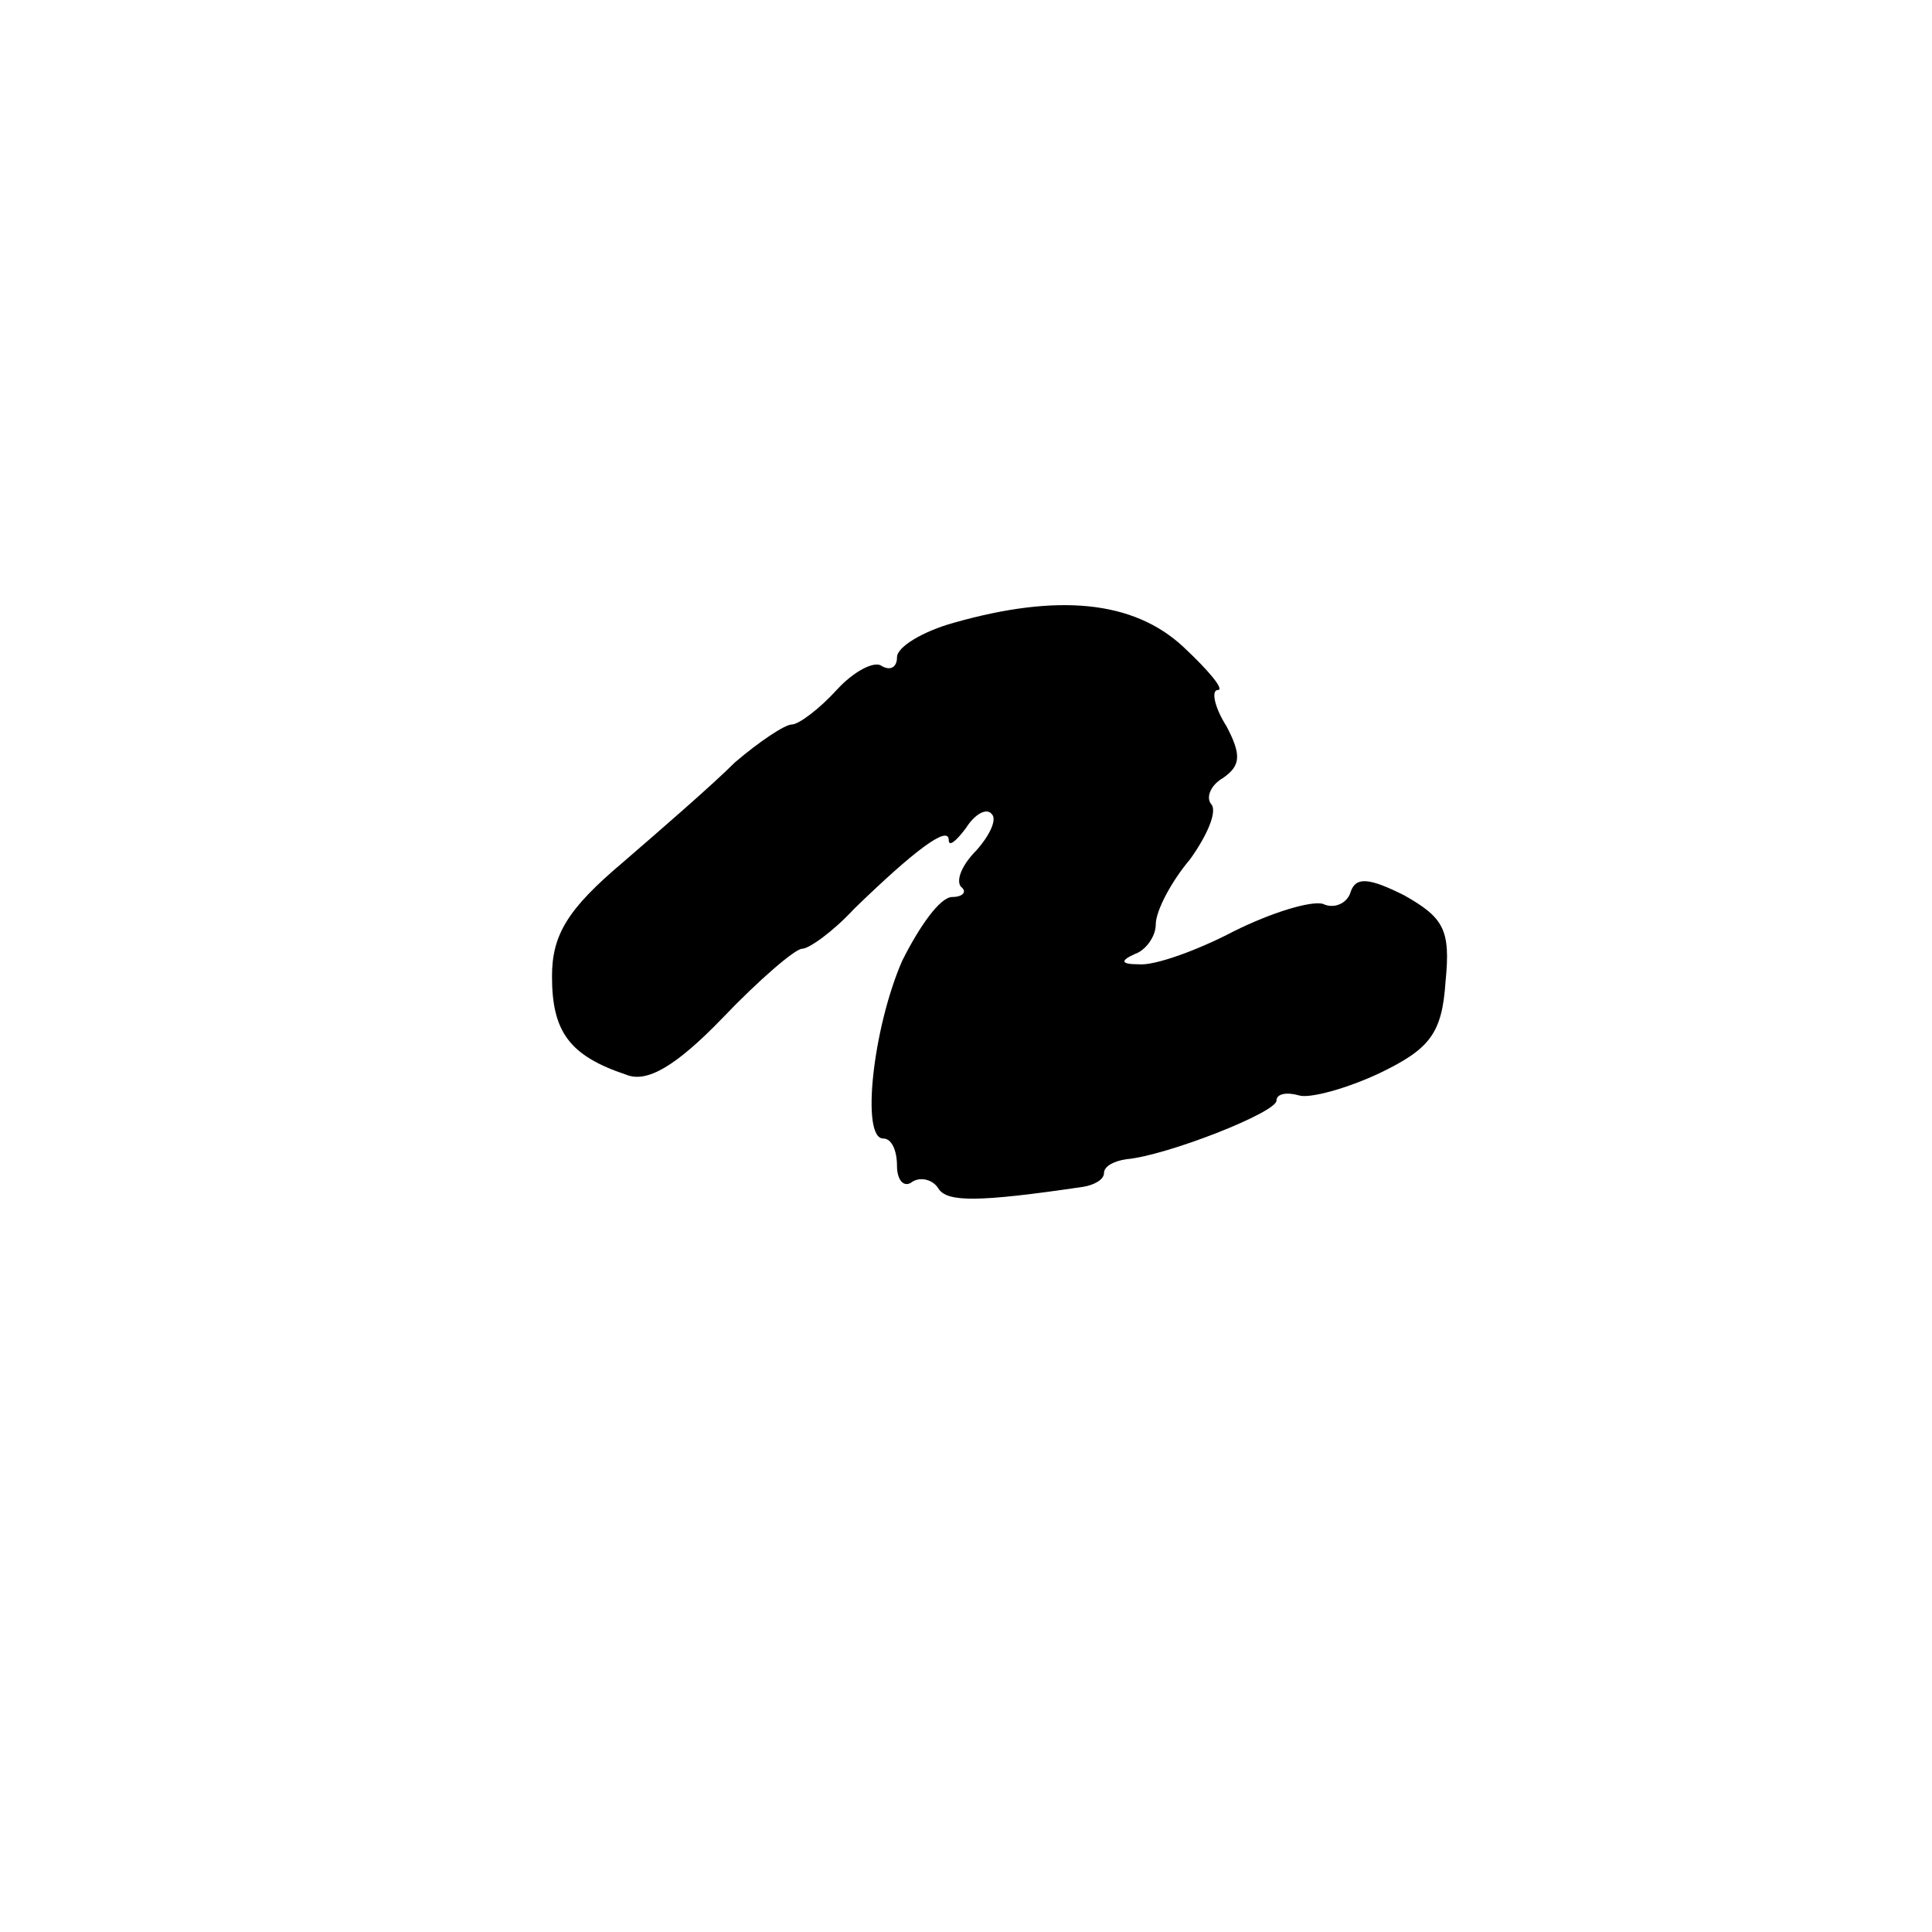<?xml version="1.0" standalone="no"?>
<!DOCTYPE svg PUBLIC "-//W3C//DTD SVG 20010904//EN"
 "http://www.w3.org/TR/2001/REC-SVG-20010904/DTD/svg10.dtd">
<svg version="1.0" xmlns="http://www.w3.org/2000/svg"
 width="112pt" height="112pt" viewBox="0 0 112 112"
 preserveAspectRatio="xMidYMid meet">
<g transform="translate(0,112) scale(0.1,-0.1)"
fill="#000000" stroke="none">
<path d="M553 759 c-18 -5 -33 -14 -33 -20 0 -6 -4 -8 -9 -5 -4 3 -16 -3 -26
-14 -10 -11 -22 -20 -26 -20 -4 0 -19 -10 -33 -22 -13 -13 -43 -39 -65 -58
-32 -27 -41 -42 -41 -66 0 -32 10 -46 43 -57 12 -5 29 5 56 33 21 22 42 40 46
40 4 0 18 10 30 23 35 34 55 49 55 40 0 -4 4 -1 10 7 5 8 12 12 15 8 3 -3 -1
-12 -9 -21 -8 -8 -12 -17 -9 -21 4 -3 1 -6 -5 -6 -7 0 -19 -17 -29 -37 -17
-39 -24 -103 -11 -103 5 0 8 -7 8 -16 0 -8 4 -13 9 -9 5 3 12 1 15 -4 5 -8 23
-8 84 1 6 1 12 4 12 8 0 4 6 7 13 8 23 2 87 27 87 34 0 4 6 5 13 3 6 -2 28 4
47 13 29 14 36 23 38 53 3 30 -1 37 -24 50 -20 10 -28 11 -31 2 -2 -7 -10 -10
-16 -7 -7 2 -30 -5 -52 -16 -21 -11 -46 -20 -55 -19 -10 0 -11 2 -2 6 6 2 12
10 12 17 0 8 9 25 20 38 10 14 16 28 12 32 -3 4 0 11 7 15 10 7 11 13 2 30 -7
11 -9 21 -5 21 4 0 -5 11 -20 25 -29 27 -73 31 -133 14z"/>
</g>
</svg>
